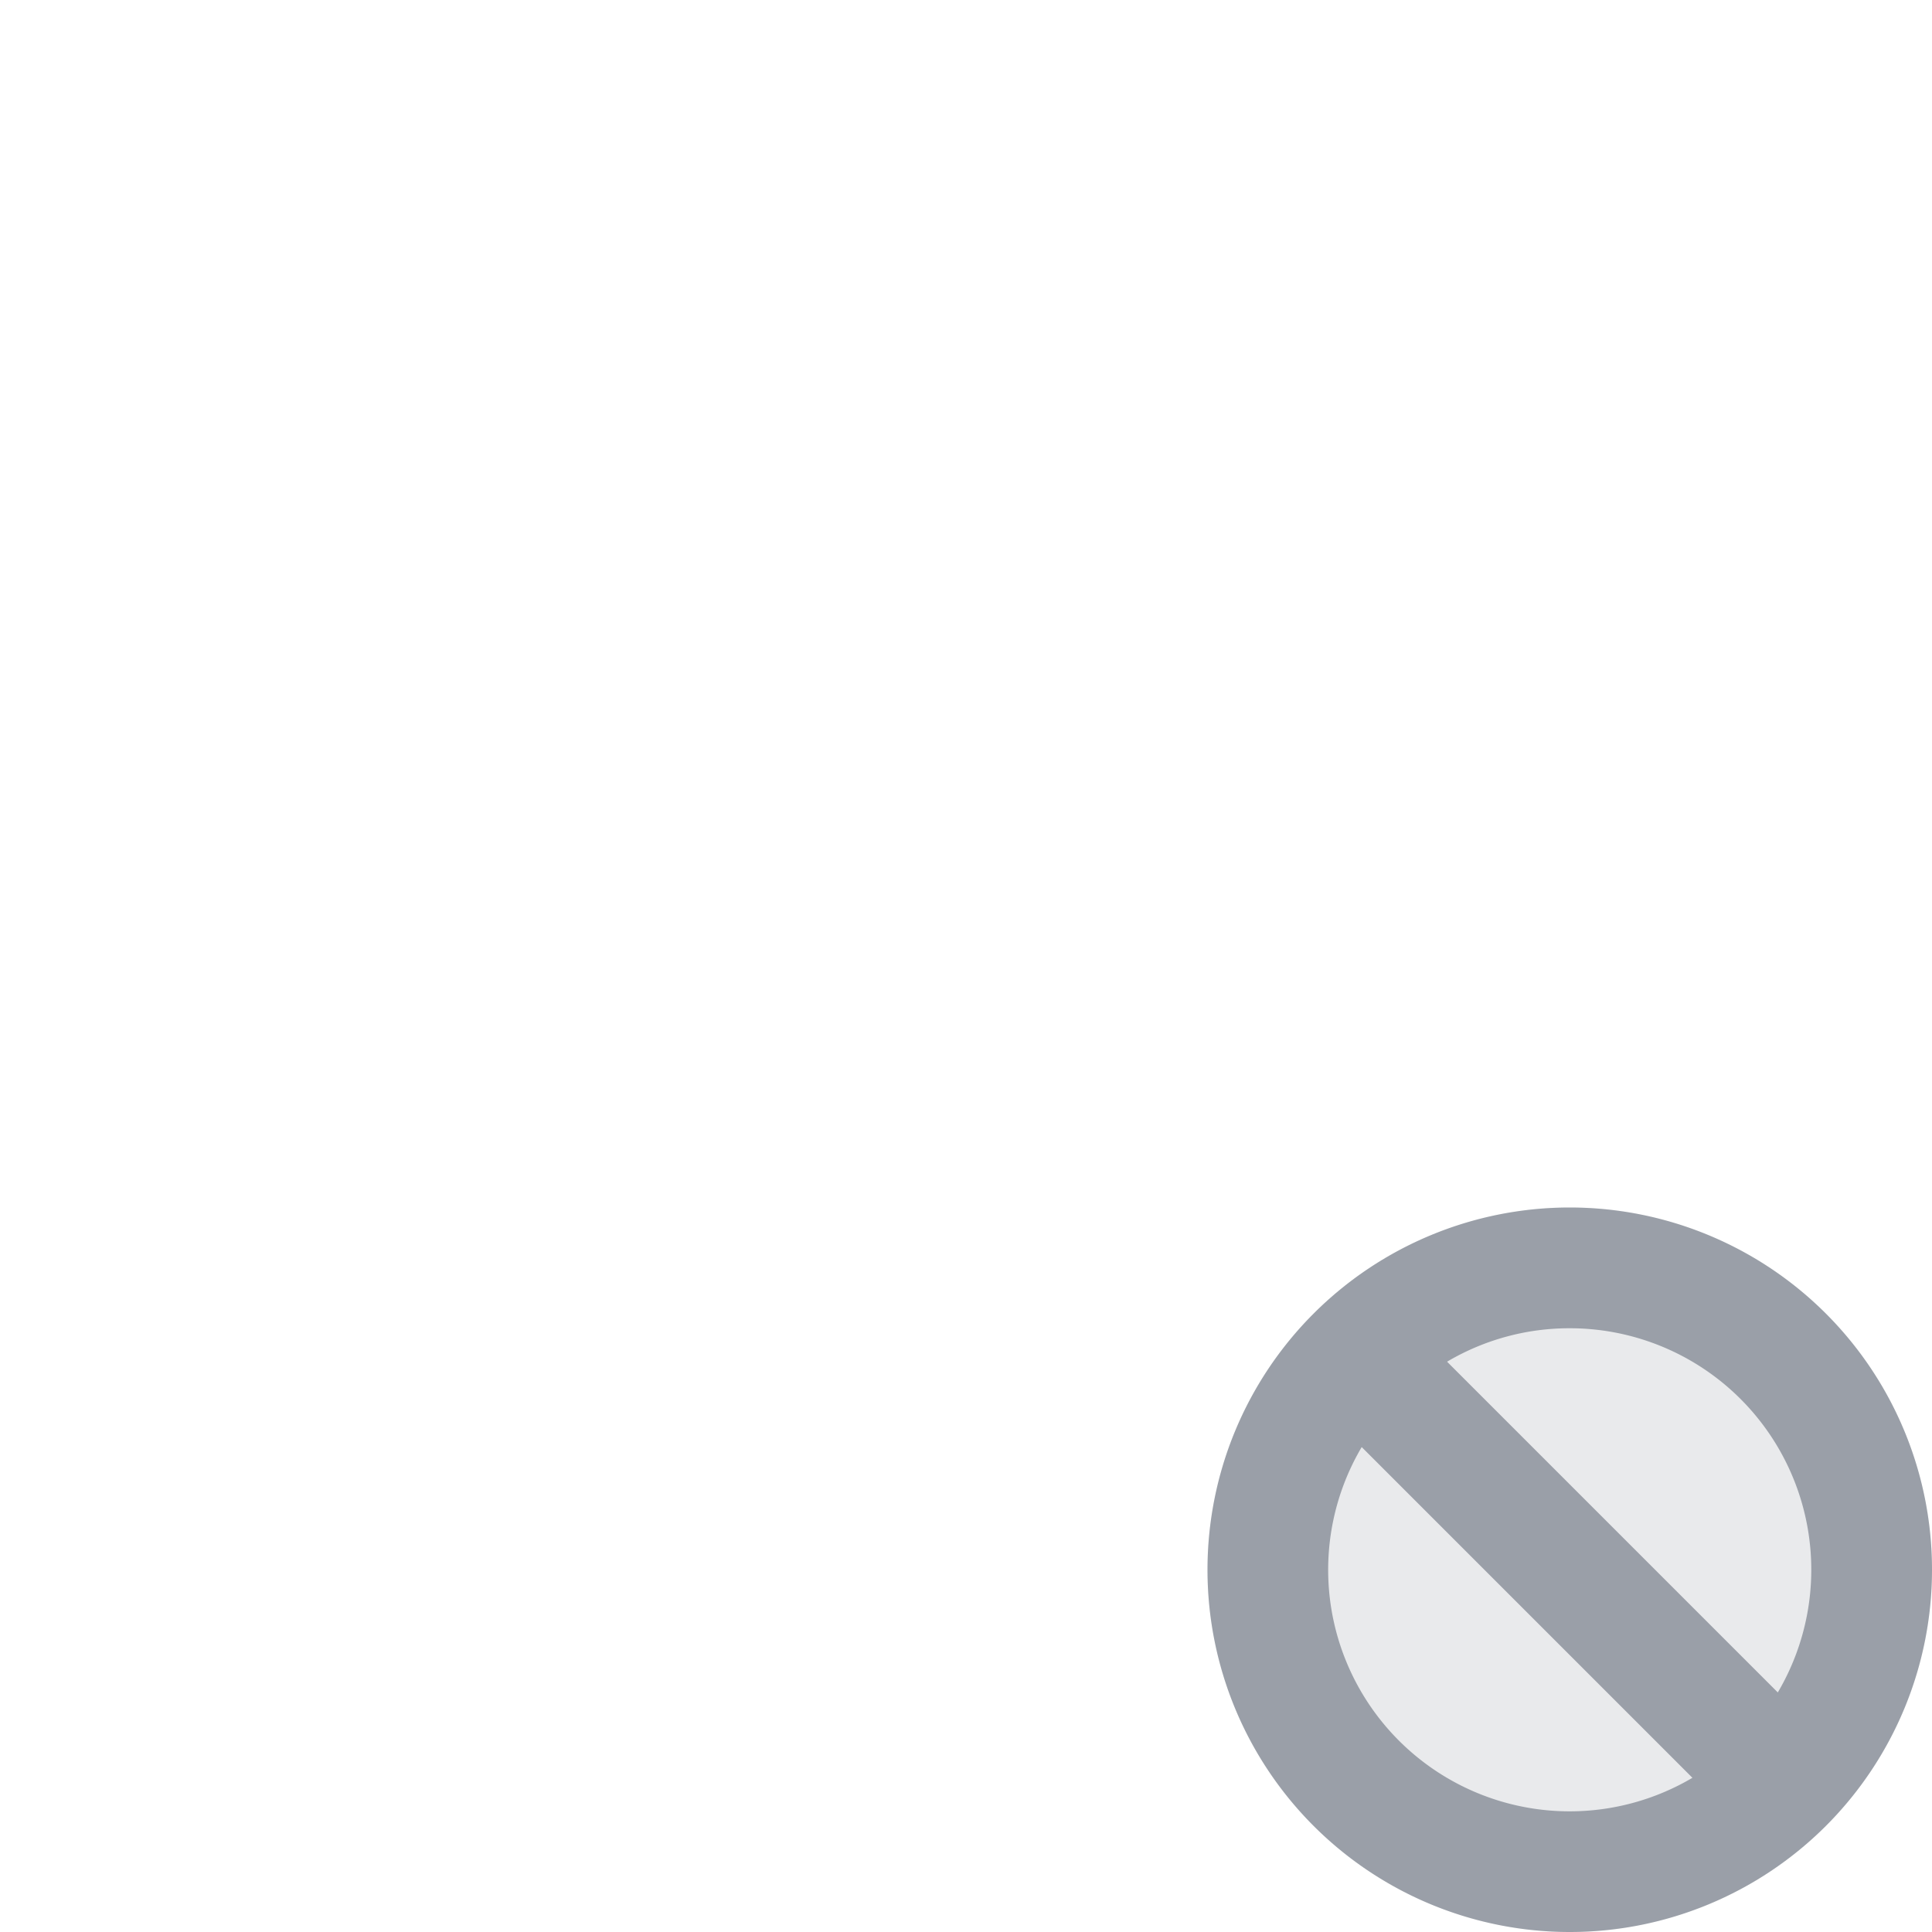 <svg xmlns="http://www.w3.org/2000/svg" fill="none" viewBox="0 0 32 32" class="acv-icon"><path fill="#E9EAEC" d="M32 26a6 6 0 1 1-12 0 6 6 0 0 1 12 0Z"/><path fill="#243143" fill-opacity=".4" fill-rule="evenodd" d="M26 20a6 6 0 1 1 0 12 6 6 0 0 1 0-12Zm0 2a4 4 0 0 1 3.446 6.032l-5.478-5.478A3.981 3.981 0 0 1 26 22Zm2.032 7.446-5.478-5.478a4 4 0 0 0 5.478 5.478Z" clip-rule="evenodd"/></svg>